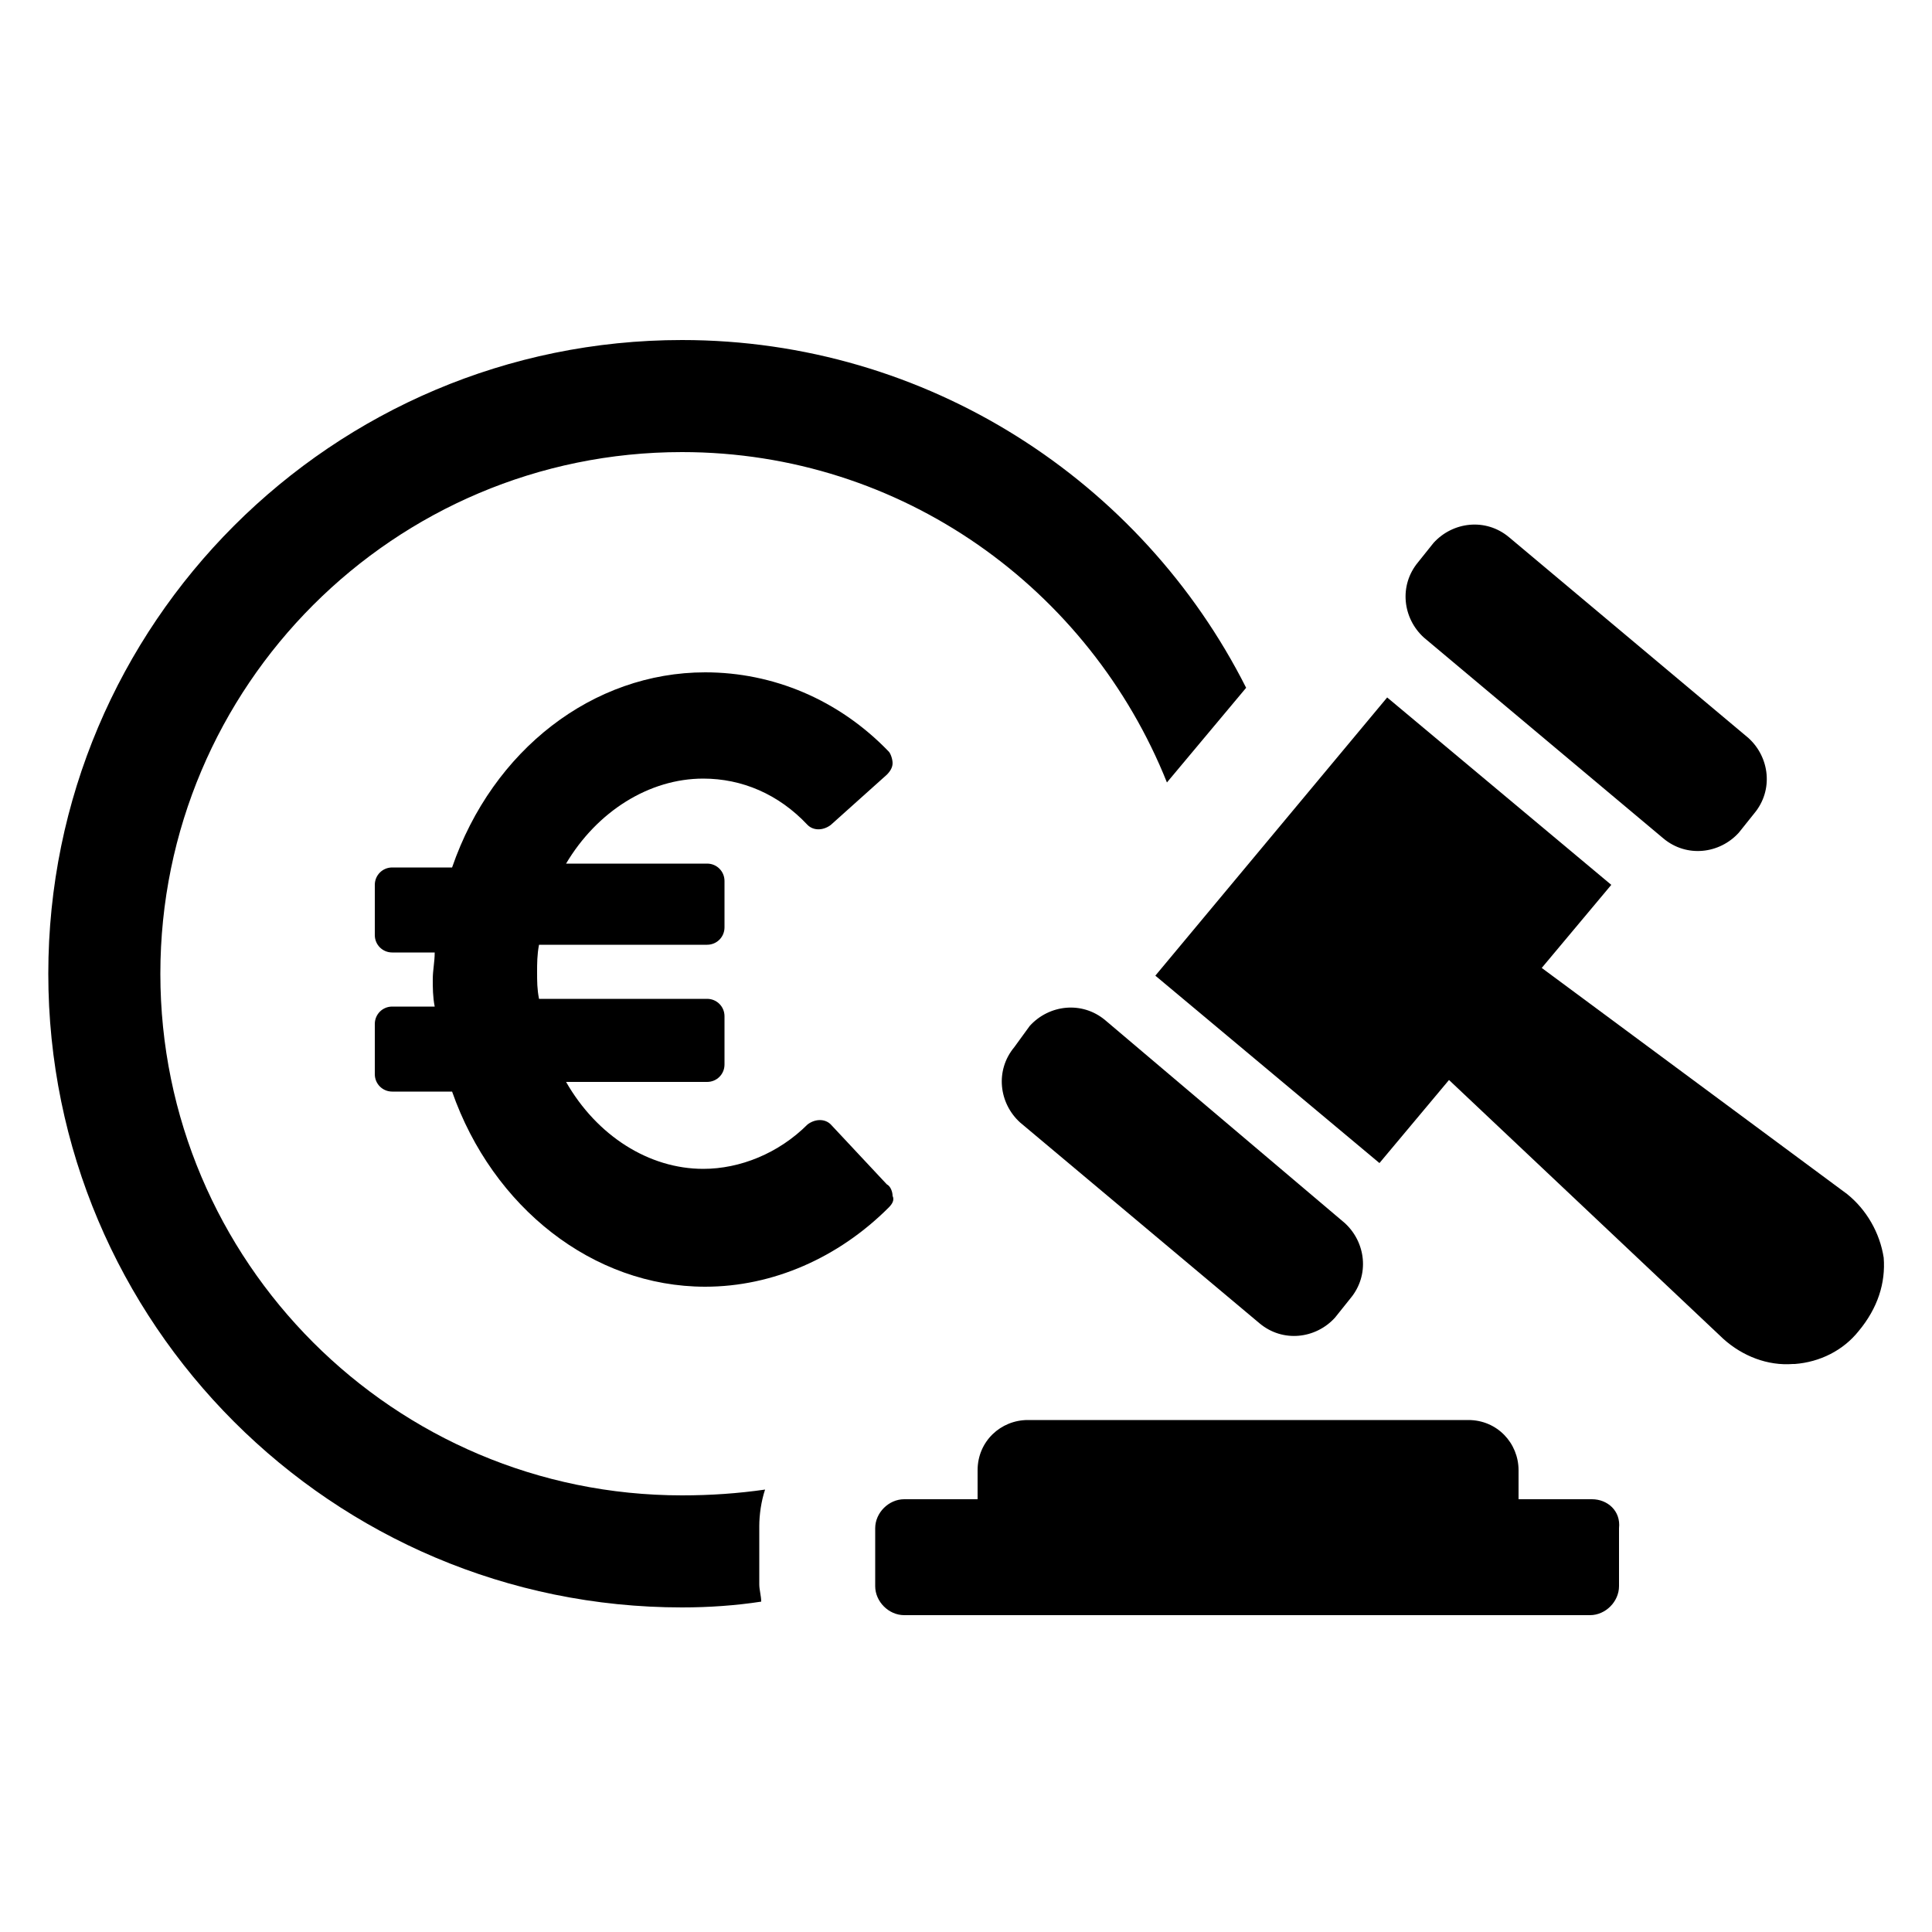 <?xml version="1.0" encoding="utf-8"?>
<!-- Generator: Adobe Illustrator 26.3.1, SVG Export Plug-In . SVG Version: 6.00 Build 0)  -->
<svg version="1.1" xmlns="http://www.w3.org/2000/svg" xmlns:xlink="http://www.w3.org/1999/xlink" x="0px" y="0px"
	 viewBox="0 0 100 100" style="enable-background:new 0 0 100 100;" xml:space="preserve">
<g id="Calque_2">
</g>
<g id="Calque_1">
	<g>
		<path d="M36.4,40.3c2,0,3.9,0.8,5.4,2.4c0.3,0.3,0.8,0.3,1.2,0l2.9-2.6c0.2-0.2,0.3-0.4,0.3-0.6c0-0.2-0.1-0.5-0.2-0.6
			c-2.6-2.7-6-4.1-9.5-4.1c-5.8,0-11,4-13.1,10.1h-3.1c-0.5,0-0.9,0.4-0.9,0.9v2.6c0,0.5,0.4,0.9,0.9,0.9h2.2c0,0.5-0.1,0.9-0.1,1.4
			c0,0.4,0,0.9,0.1,1.4h-2.2c-0.5,0-0.9,0.4-0.9,0.9v2.6c0,0.5,0.4,0.9,0.9,0.9h3.1c2.1,6,7.3,10.1,13.1,10.1c3.5,0,6.9-1.5,9.5-4.1
			c0.2-0.2,0.3-0.4,0.2-0.6c0-0.2-0.1-0.5-0.3-0.6L43,58.2c-0.3-0.3-0.8-0.3-1.2,0c-1.5,1.5-3.5,2.3-5.4,2.3c-2.8,0-5.5-1.7-7.1-4.5
			h7.3c0.5,0,0.9-0.4,0.9-0.9v-2.5c0-0.5-0.4-0.9-0.9-0.9h-8.7c-0.1-0.5-0.1-0.9-0.1-1.4c0-0.4,0-0.9,0.1-1.4h8.7
			c0.5,0,0.9-0.4,0.9-0.9v-2.4c0-0.5-0.4-0.9-0.9-0.9h-7.3C30.9,42,33.6,40.3,36.4,40.3z"/>
		<path d="M39.6,77.1c-1.4,0.2-2.8,0.3-4.3,0.3c-14.9,0-27-12.1-27-27s12.1-27,27-27c11.4,0,21.1,7.1,25.1,17.1l4.1-4.9
			c-5.4-10.7-16.5-18-29.2-18c-18.1,0-32.8,14.7-32.8,32.8s14.7,32.8,32.8,32.8c1.4,0,2.8-0.1,4.1-0.3c0-0.3-0.1-0.6-0.1-0.9v-3
			C39.3,78.4,39.4,77.7,39.6,77.1z"/>
		<path d="M52.5,54.2c-1,1.2-0.8,2.9,0.3,3.9l12.4,10.4c1.2,1,2.9,0.8,3.9-0.3l0.8-1c1-1.2,0.8-2.9-0.3-3.9L57.2,52.8
			c-1.2-1-2.9-0.8-3.9,0.3L52.5,54.2z"/>
		<path d="M86.1,43.4c1.2,1,2.9,0.8,3.9-0.3l0.8-1c1-1.2,0.8-2.9-0.3-3.9L78.1,27.8c-1.2-1-2.9-0.8-3.9,0.3l-0.8,1
			c-1,1.2-0.8,2.9,0.3,3.9L86.1,43.4z"/>
		<path d="M97.5,65.1c-0.2-1.3-0.9-2.5-1.9-3.3L79.8,50.1l3.6-4.3l-11.6-9.7l-12,14.4l11.6,9.7l3.6-4.3l14.2,13.4
			c1,0.9,2.3,1.4,3.6,1.3h0.1c1.3-0.1,2.5-0.7,3.3-1.7C97.2,67.7,97.6,66.4,97.5,65.1z"/>
		<path d="M82.4,77.6h-3.8v-1.5c0-1.4-1.1-2.6-2.6-2.6H53.2c-1.4,0-2.6,1.1-2.6,2.6v1.5h-3.8c-0.8,0-1.5,0.7-1.5,1.5v3
			c0,0.8,0.7,1.5,1.5,1.5h35.5c0.8,0,1.5-0.7,1.5-1.5v-3C83.9,78.2,83.2,77.6,82.4,77.6z"/>
	</g>
</g>
</svg>
